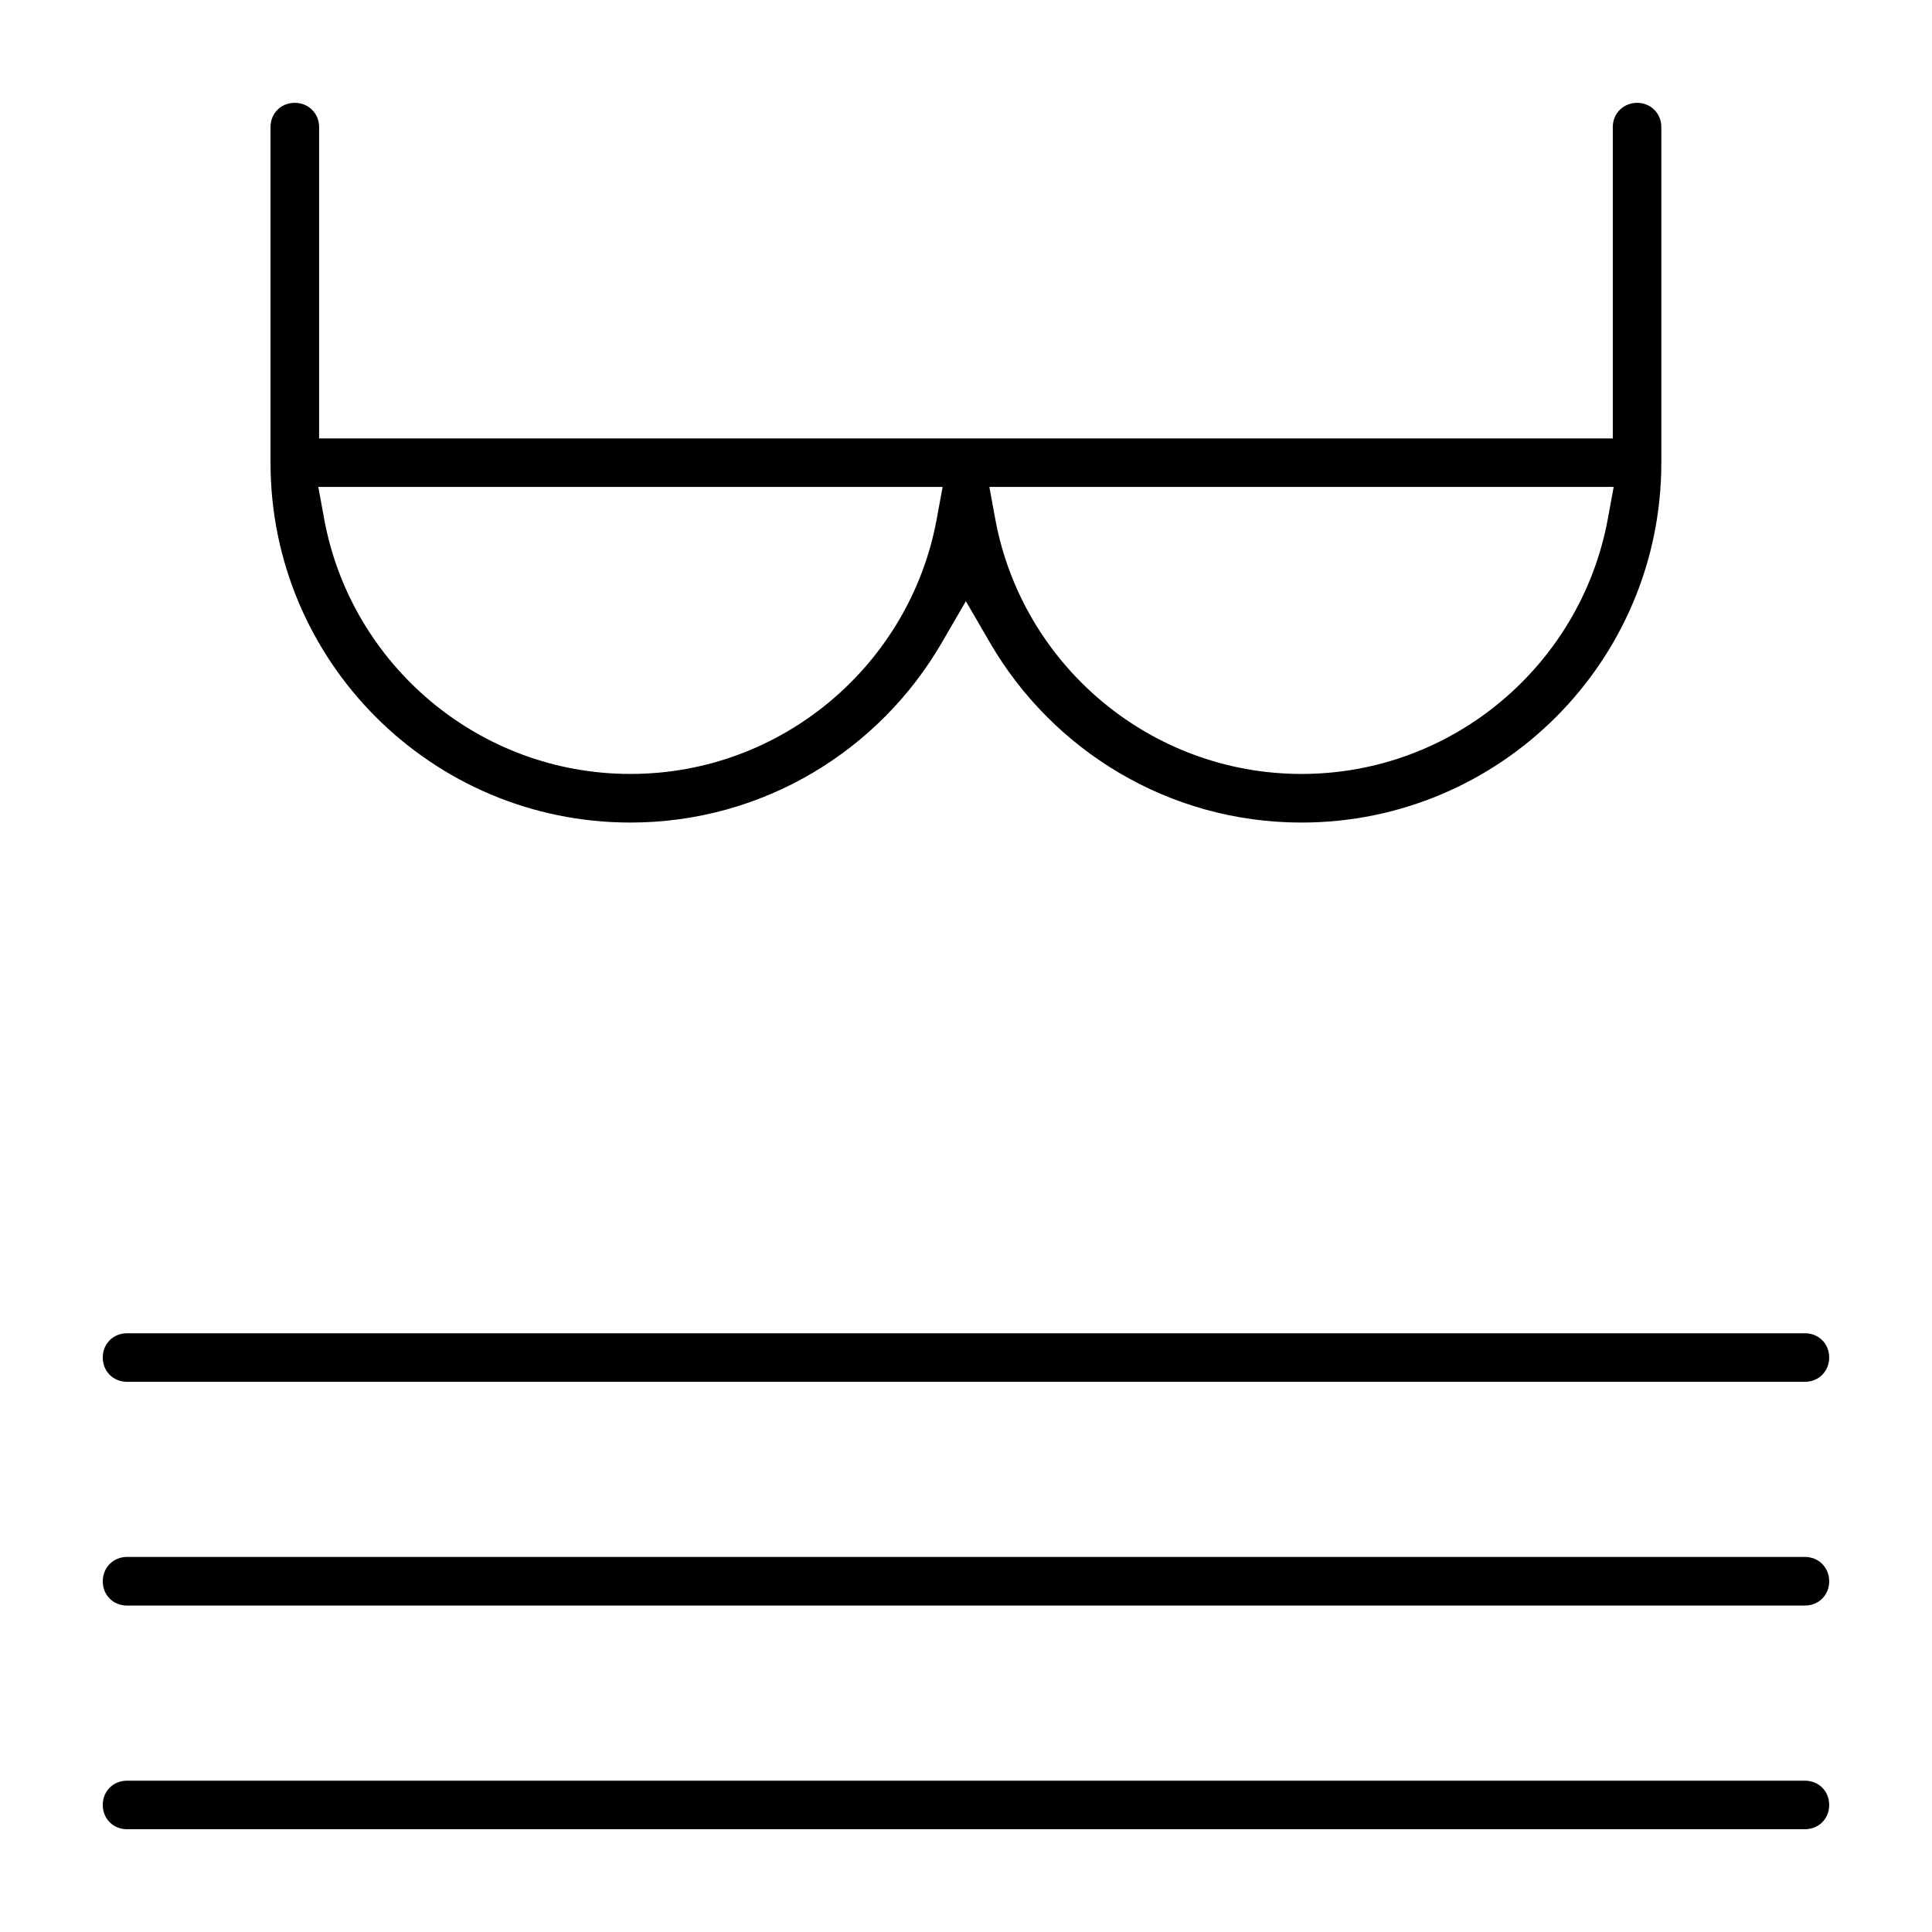<?xml version="1.0" encoding="UTF-8"?>
<!-- Uploaded to: SVG Repo, www.svgrepo.com, Generator: SVG Repo Mixer Tools -->
<svg fill="#000000" width="800px" height="800px" version="1.1" viewBox="144 144 512 512" xmlns="http://www.w3.org/2000/svg">
 <path d="m222.12 171.25c-3.644 0-6.43 2.769-6.43 6.43v88.938c0 52.648 42.719 95.367 95.367 95.367 35.25 0 66-19.188 82.508-47.641l6.402-11.023 6.402 11.023c16.523 28.449 47.312 47.641 82.535 47.641 52.648 0 95.367-42.719 95.367-95.367v-88.938c0-3.629-2.769-6.402-6.402-6.43h-0.031c-3.629 0.016-6.43 2.816-6.43 6.43v82.508h-342.84v-82.508c0-3.629-2.801-6.43-6.461-6.43zm6.223 101.79h165.46l-1.613 8.773c-7.156 38.289-40.867 67.289-81.098 67.289h-0.031c-40.23 0-73.941-29-81.098-67.289l-1.613-8.773zm177.84 0h165.46l-1.613 8.773c-7.172 38.273-40.867 67.289-81.098 67.289s-73.973-29-81.129-67.289l-1.613-8.773zm-228.52 224.29c-3.644 0-6.43 2.769-6.43 6.43s2.769 6.43 6.43 6.43h444.66c3.644 0 6.43-2.769 6.43-6.43s-2.769-6.43-6.43-6.43zm0 59.27c-3.629 0-6.43 2.801-6.43 6.461 0 3.66 2.769 6.43 6.43 6.43h444.66c3.644 0 6.43-2.769 6.43-6.43 0-3.66-2.801-6.461-6.43-6.461zm0 59.301c-3.644 0-6.43 2.769-6.43 6.43 0 3.66 2.769 6.43 6.43 6.43h444.66c3.644 0 6.43-2.769 6.43-6.43 0-3.66-2.769-6.43-6.43-6.43z"/>
</svg>